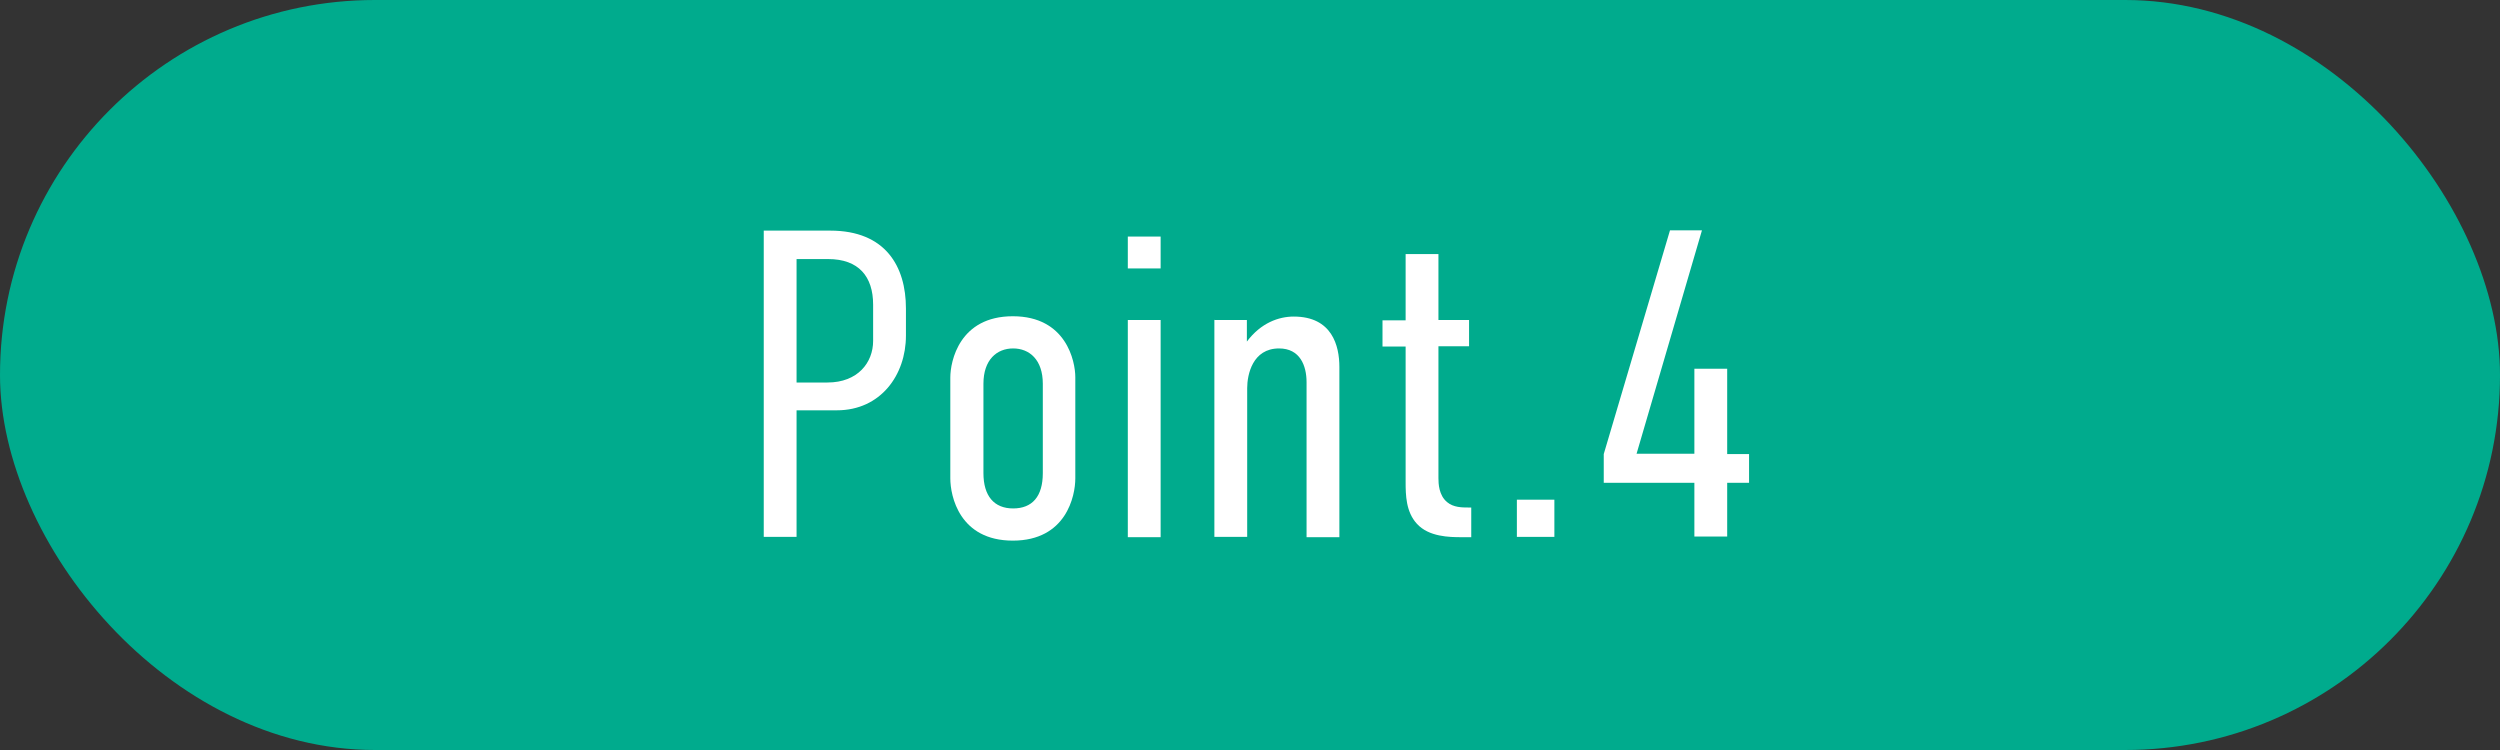 <?xml version="1.0" encoding="UTF-8"?>
<svg id="_レイヤー_2" data-name="レイヤー 2" xmlns="http://www.w3.org/2000/svg" viewBox="0 0 80 24">
  <rect x="0" y="0" width="80" height="24" fill="#333333" stroke="none"/>
  <defs>
    <style>
      .cls-1 {
        fill: #fff;
      }

      .cls-2 {
        fill: #00ab8d;
      }
    </style>
  </defs>
  <rect class="cls-2" x="0" y="0" width="80" height="24" rx="12" ry="12"/>
  <g>
    <path class="cls-1" d="M24.44,7.38h2.13c1.77,0,2.42,1.15,2.42,2.49v.87c0,1.26-.81,2.39-2.21,2.39h-1.29v4.05h-1.05V7.38ZM25.49,12.24h.99c.97,0,1.46-.64,1.46-1.33v-1.16c0-.9-.46-1.46-1.44-1.46h-1.01v3.95Z"/>
    <path class="cls-1" d="M30.41,12.08c0-.52.29-1.96,2-1.96s2,1.44,2,1.95v3.24c0,.56-.29,1.99-2,1.99s-2-1.43-2-1.99v-3.22ZM33.37,12.28c0-.77-.43-1.13-.95-1.13s-.95.36-.95,1.13v2.86c0,.73.34,1.13.95,1.13s.95-.38.95-1.13v-2.86Z"/>
    <path class="cls-1" d="M37.14,7.57v1.02h-1.05v-1.02h1.05ZM36.09,10.24h1.05v6.95h-1.05v-6.95Z"/>
    <path class="cls-1" d="M38.85,10.24h1.05v.69c.45-.6,1.02-.8,1.5-.8,1.23,0,1.46.94,1.46,1.61v5.45h-1.05v-4.96c0-.53-.21-1.08-.88-1.08-.85,0-1.02.84-1.02,1.27v4.76h-1.05v-6.95Z"/>
    <path class="cls-1" d="M46.03,8.12v2.12h.98v.84h-.98v4.22c0,.17.01.55.28.77.2.17.49.17.66.17h.11v.95h-.31c-.39,0-1.05-.01-1.43-.43-.35-.38-.36-.92-.36-1.33v-4.34h-.74v-.84h.74v-2.12h1.05Z"/>
    <path class="cls-1" d="M49.74,15.99v1.19h-1.2v-1.19h1.2Z"/>
    <path class="cls-1" d="M54.46,7.38l-2.09,7.14h1.85v-2.72h1.05v2.73h.7v.92h-.7v1.72h-1.05v-1.72h-2.9v-.92l2.12-7.16h1.02Z"/>
  </g>
</svg>